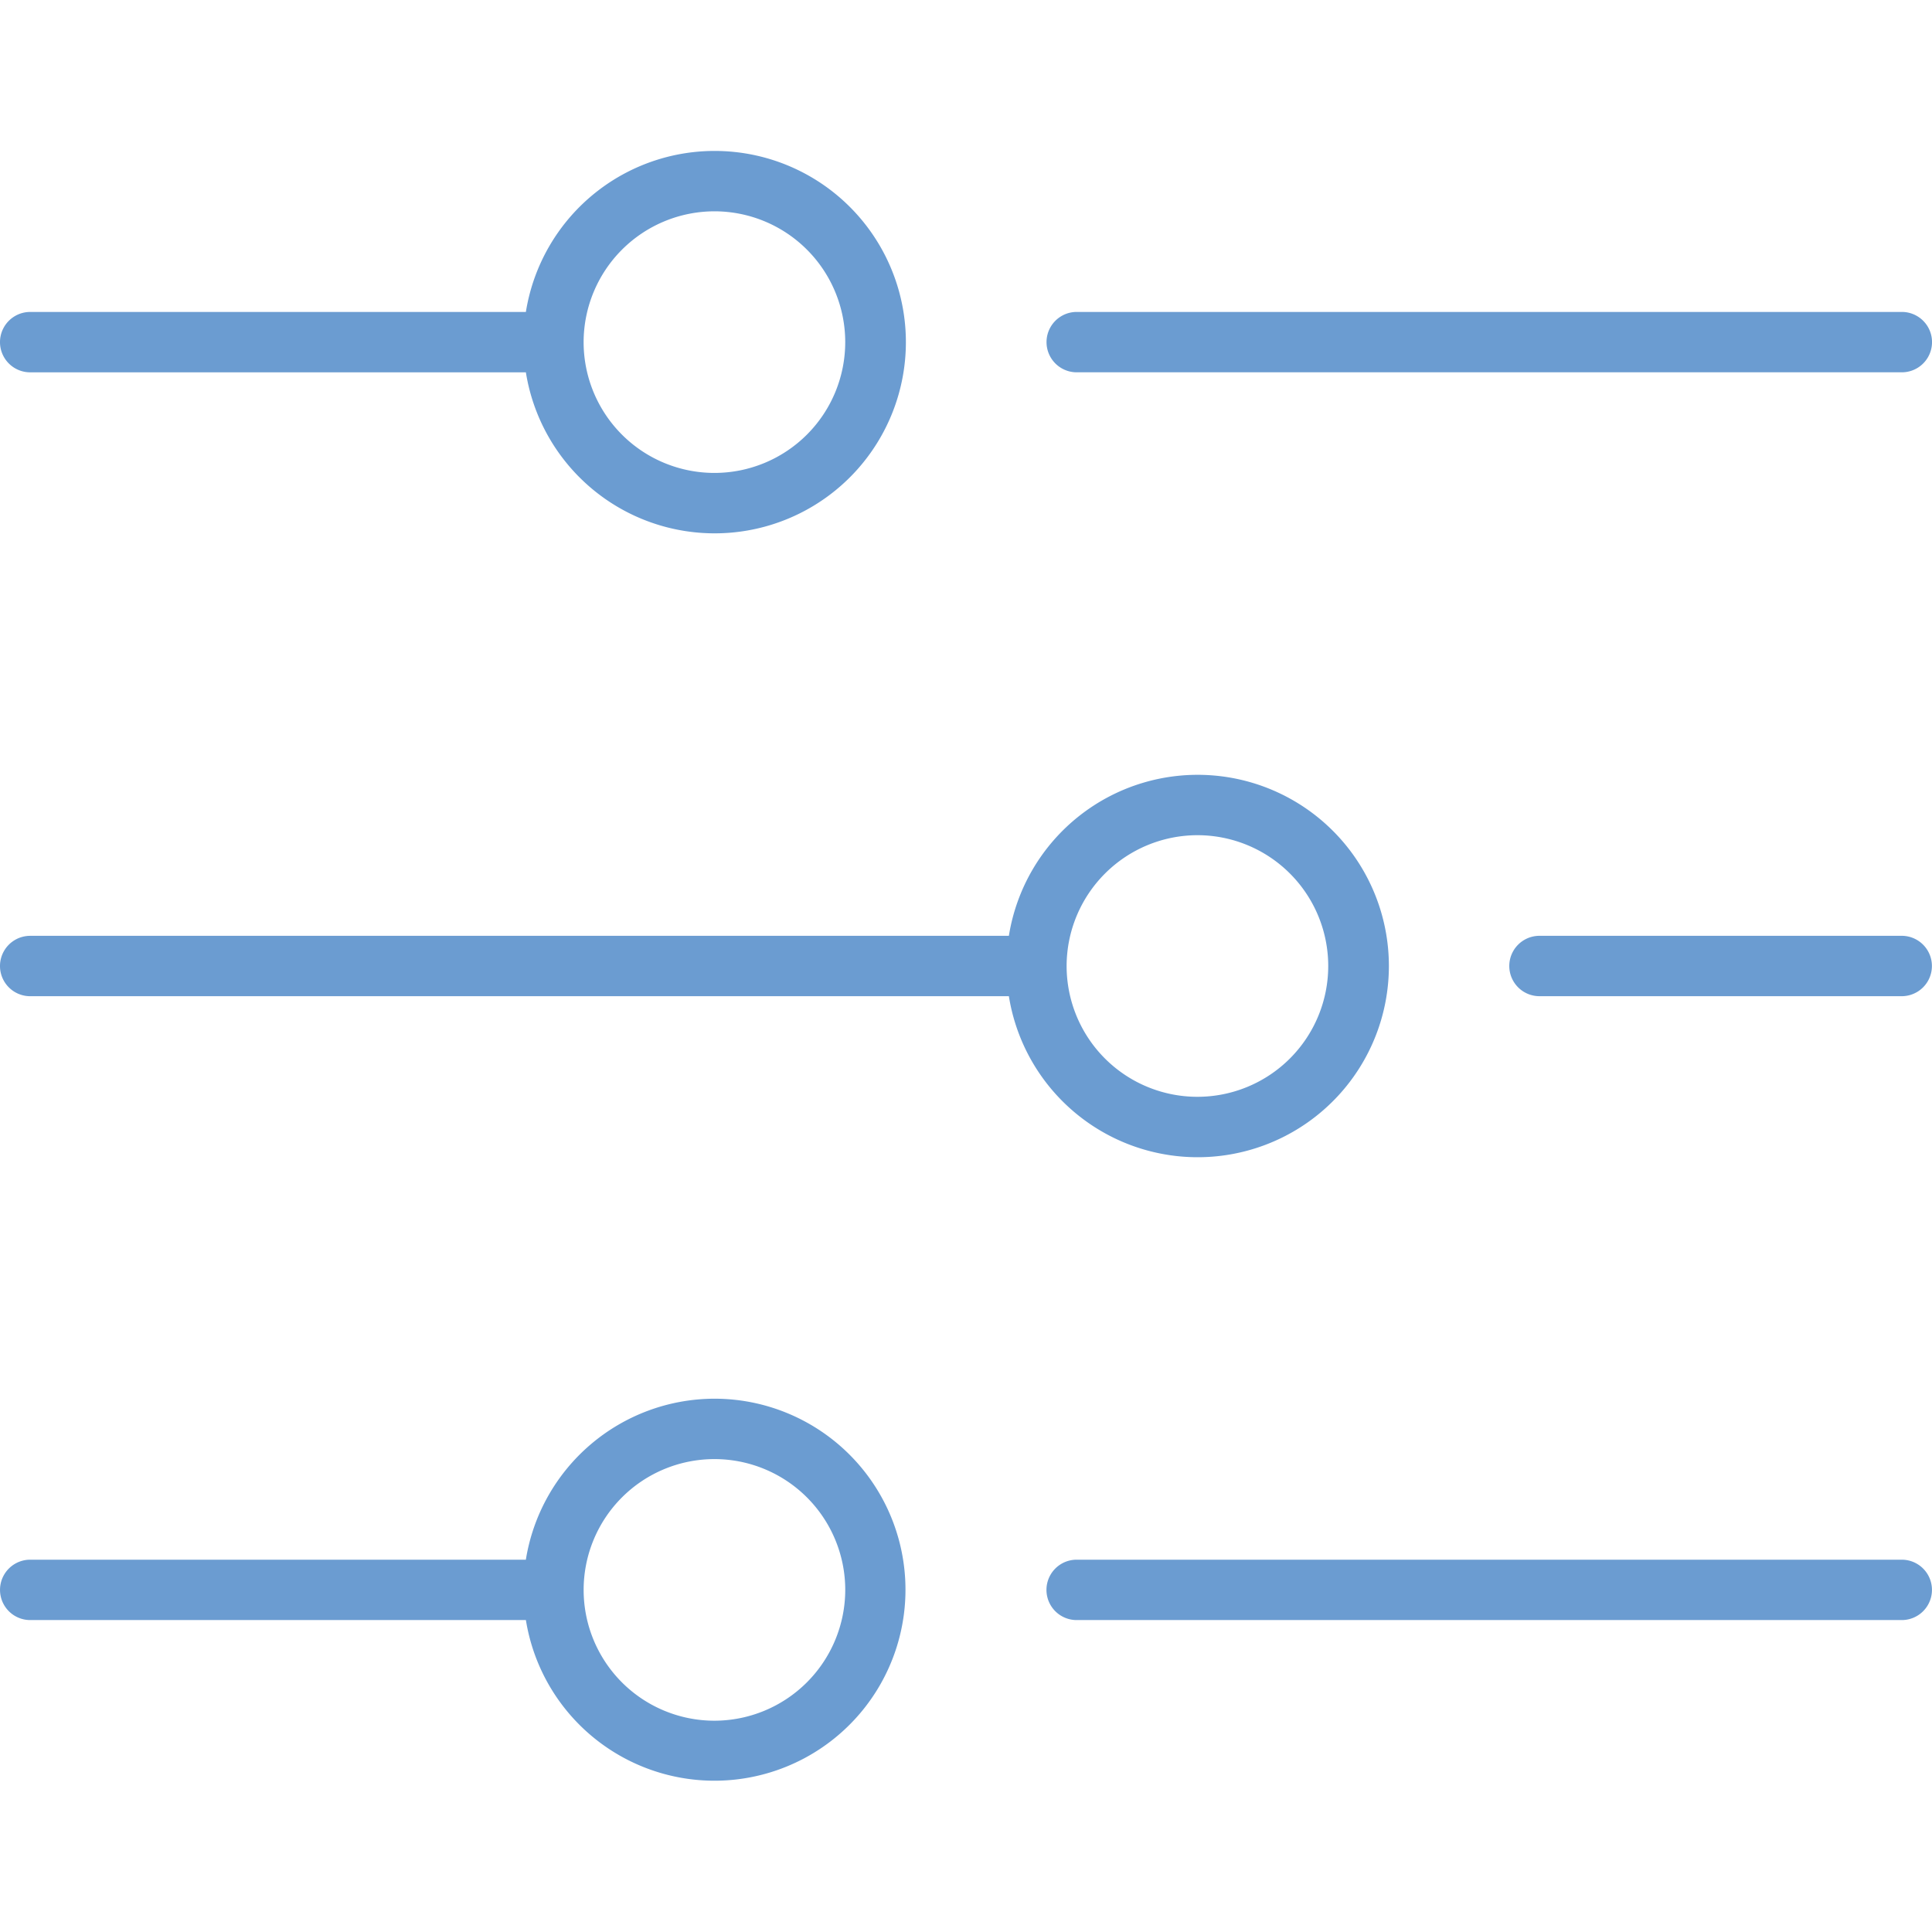<svg viewBox="0 0 88 88" fill="none" height="88" width="88" xmlns="http://www.w3.org/2000/svg">
  <g clip-path="url(#a)">
    <path d="M1.375 16.959h22.578a8.709 8.709 0 1 0 0-2.75H1.375a1.375 1.375 0 0 0 0 2.75Zm31.167-7.334a5.958 5.958 0 1 1-5.959 5.959 5.966 5.966 0 0 1 5.959-5.959ZM1.375 45.376h44.578a8.709 8.709 0 1 0 0-2.75H1.375a1.375 1.375 0 0 0 0 2.75Zm53.167-7.334a5.958 5.958 0 1 1-5.959 5.959 5.966 5.966 0 0 1 5.959-5.959Zm-22 25.667a8.717 8.717 0 0 0-8.59 7.333H1.376a1.375 1.375 0 0 0 0 2.75h22.578a8.7 8.7 0 1 0 8.589-10.083Zm0 14.667a5.958 5.958 0 1 1 5.958-5.959 5.966 5.966 0 0 1-5.958 5.959Zm54.08-7.334H49.04a1.375 1.375 0 0 0 0 2.75h37.583a1.375 1.375 0 0 0 0-2.75ZM49.043 16.958h37.583a1.375 1.375 0 0 0 0-2.75H49.043a1.375 1.375 0 0 0 0 2.75Zm37.578 25.667h-16.5a1.375 1.375 0 0 0 0 2.75h16.5a1.375 1.375 0 0 0 0-2.75Z" fill="#6B9CD1"></path>
  </g>
  <defs>
    <clipPath id="a">
      <path d="M0 0h88v88H0z" fill="#fff"></path>
    </clipPath>
  </defs>
</svg>
